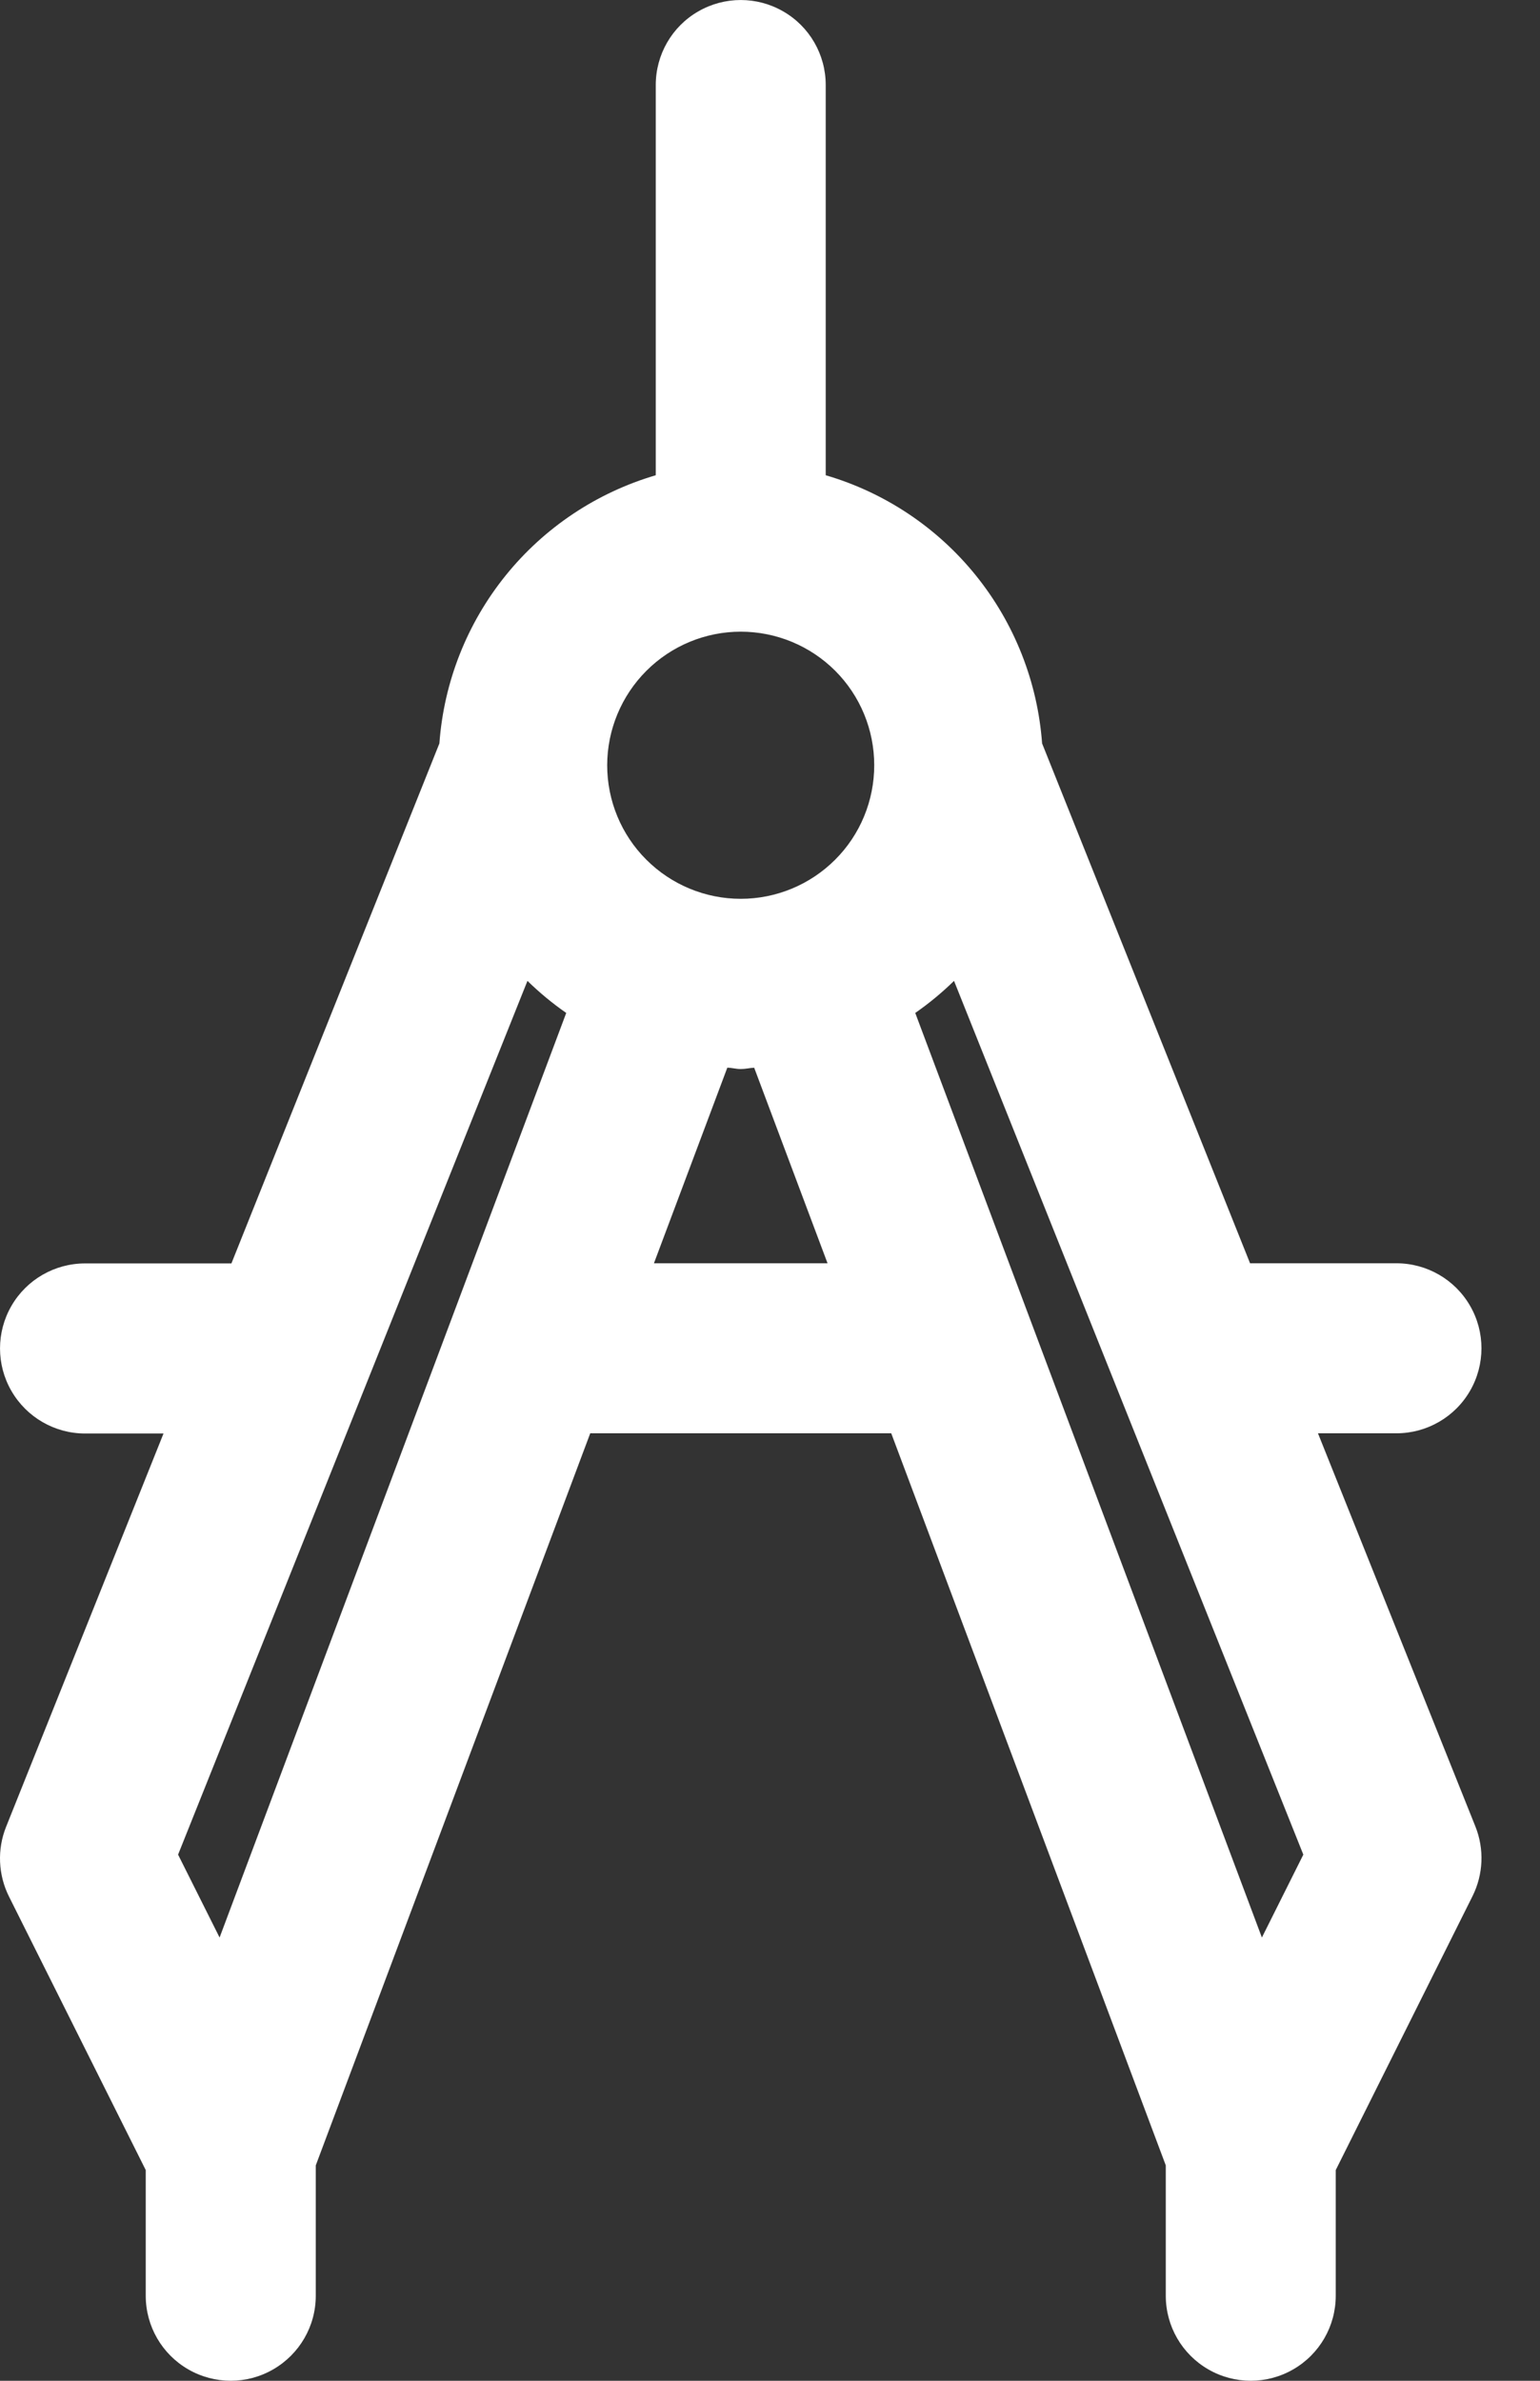 <svg width="22" height="34" viewBox="0 0 22 34" fill="none" xmlns="http://www.w3.org/2000/svg">
<rect x="0" y="0" width="22" height="34" fill="#333333" stroke="none"/>
<path d="M18.828 20.469H19.949C20.383 20.469 20.784 20.238 21.001 19.862C21.218 19.486 21.218 19.023 21.001 18.648C20.784 18.272 20.383 18.041 19.949 18.041H17.858L14.886 10.614L14.887 10.614C14.822 9.737 14.492 8.901 13.94 8.217C13.388 7.533 12.64 7.034 11.796 6.787V1.214C11.796 0.78 11.565 0.379 11.189 0.163C10.813 -0.054 10.351 -0.054 9.975 0.163C9.599 0.379 9.368 0.78 9.368 1.214V6.787C8.524 7.035 7.776 7.534 7.224 8.218C6.671 8.903 6.341 9.74 6.277 10.617L3.306 18.043H3.296L1.215 18.043C0.781 18.043 0.38 18.274 0.163 18.65C-0.054 19.026 -0.054 19.489 0.163 19.864C0.38 20.24 0.781 20.472 1.215 20.472H2.336L0.087 26.089C-0.042 26.411 -0.027 26.773 0.128 27.084L2.082 30.991V32.786C2.082 33.22 2.313 33.62 2.689 33.837C3.065 34.054 3.528 34.054 3.903 33.837C4.279 33.62 4.511 33.22 4.511 32.786V30.924L8.432 20.469H12.732L16.654 30.924V32.786C16.654 33.22 16.885 33.62 17.261 33.837C17.636 34.054 18.099 34.054 18.475 33.837C18.851 33.62 19.082 33.22 19.082 32.786V30.991L21.036 27.079C21.191 26.768 21.206 26.406 21.077 26.084L18.828 20.469ZM3.137 27.67L2.544 26.486L7.535 14.008V14.008C7.707 14.176 7.892 14.329 8.089 14.466L3.137 27.67ZM13.075 14.466C13.272 14.329 13.457 14.176 13.629 14.008L18.619 26.486L18.027 27.67L13.075 14.466ZM10.582 9.021C11.088 9.021 11.573 9.222 11.931 9.579C12.289 9.937 12.489 10.422 12.489 10.928C12.489 11.434 12.289 11.92 11.931 12.277C11.573 12.635 11.088 12.836 10.582 12.836C10.076 12.836 9.591 12.635 9.233 12.277C8.875 11.92 8.674 11.434 8.674 10.928C8.675 10.423 8.876 9.938 9.234 9.58C9.591 9.223 10.076 9.021 10.582 9.021L10.582 9.021ZM9.342 18.041L10.39 15.248C10.456 15.248 10.511 15.267 10.582 15.267C10.652 15.267 10.703 15.252 10.774 15.248L11.822 18.041H9.342Z" fill="white"/>
</svg>
